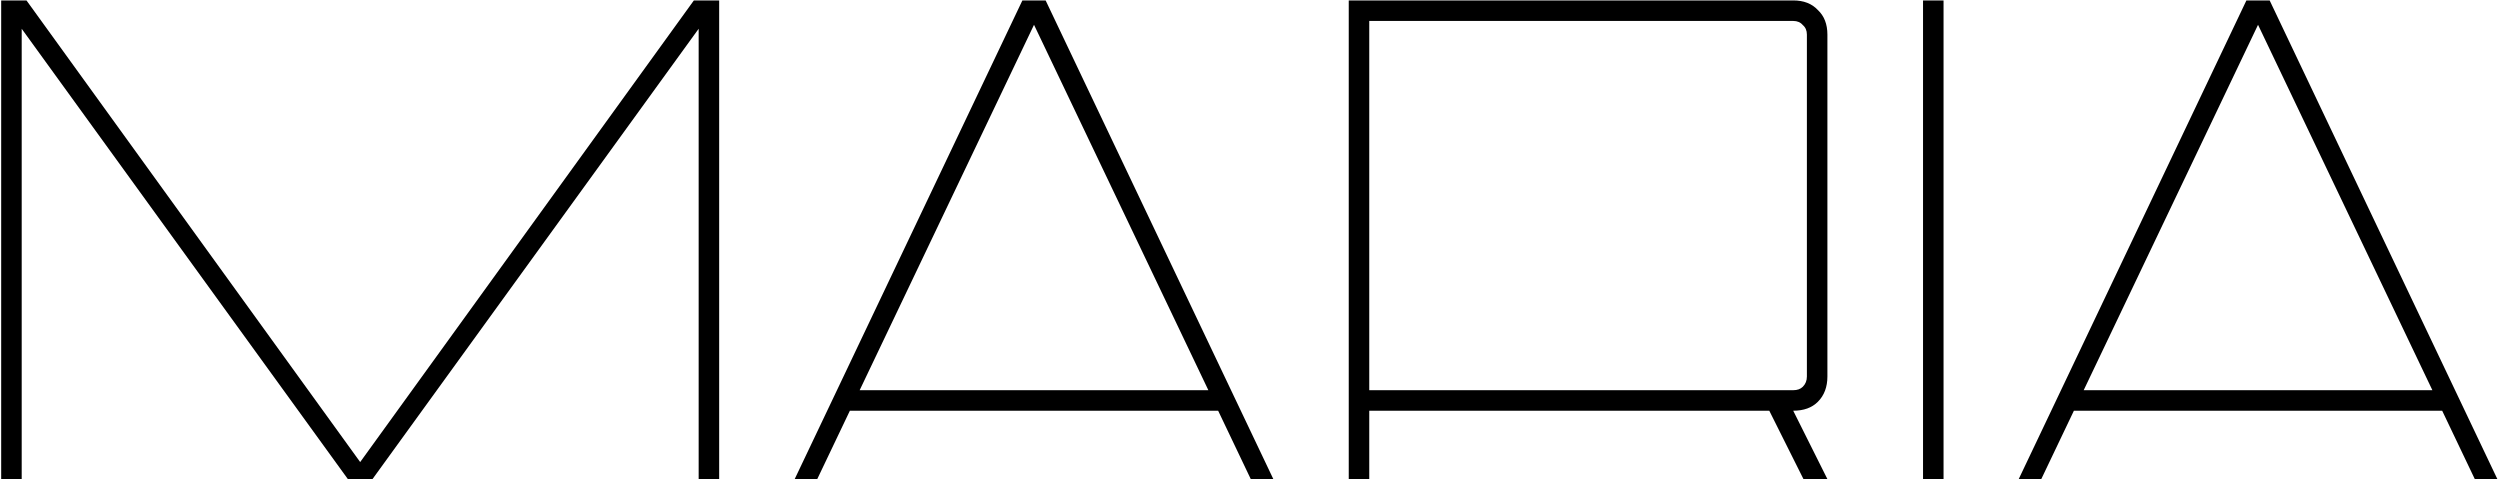 <?xml version="1.0" encoding="UTF-8"?> <svg xmlns="http://www.w3.org/2000/svg" width="574" height="110" viewBox="0 0 574 110" fill="none"><path d="M160.412 110V0.1H165.122V110H160.412ZM79.871 110L159.313 0.1H165.122L85.523 110H79.871ZM79.871 110L0.272 0.1H6.081L85.523 110H79.871ZM0.272 110V0.1H4.982V110H0.272ZM182.459 110L234.74 0.1H240.078L187.64 110H182.459ZM287.178 110L234.74 0.1H240.078L292.359 110H287.178ZM193.449 94.3V89.59H281.369V94.3H193.449ZM414.077 110L406.227 94.3H411.722L419.572 110H414.077ZM411.722 0.1C414.129 0.1 416.013 0.833 417.374 2.298C418.839 3.659 419.572 5.543 419.572 7.95V86.45C419.572 88.857 418.839 90.794 417.374 92.259C416.013 93.62 414.129 94.3 411.722 94.3H314.382V89.59H411.722C412.664 89.59 413.397 89.328 413.92 88.805C414.548 88.177 414.862 87.392 414.862 86.45V7.95C414.862 7.008 414.548 6.275 413.92 5.752C413.397 5.124 412.664 4.81 411.722 4.81H314.382V110H309.672V0.1H411.722ZM441.528 110V0.1H446.238V110H441.528ZM463.495 110L515.776 0.1H521.114L468.676 110H463.495ZM568.214 110L515.776 0.1H521.114L573.395 110H568.214ZM474.485 94.3V89.59H562.405V94.3H474.485Z" fill="black"></path></svg> 